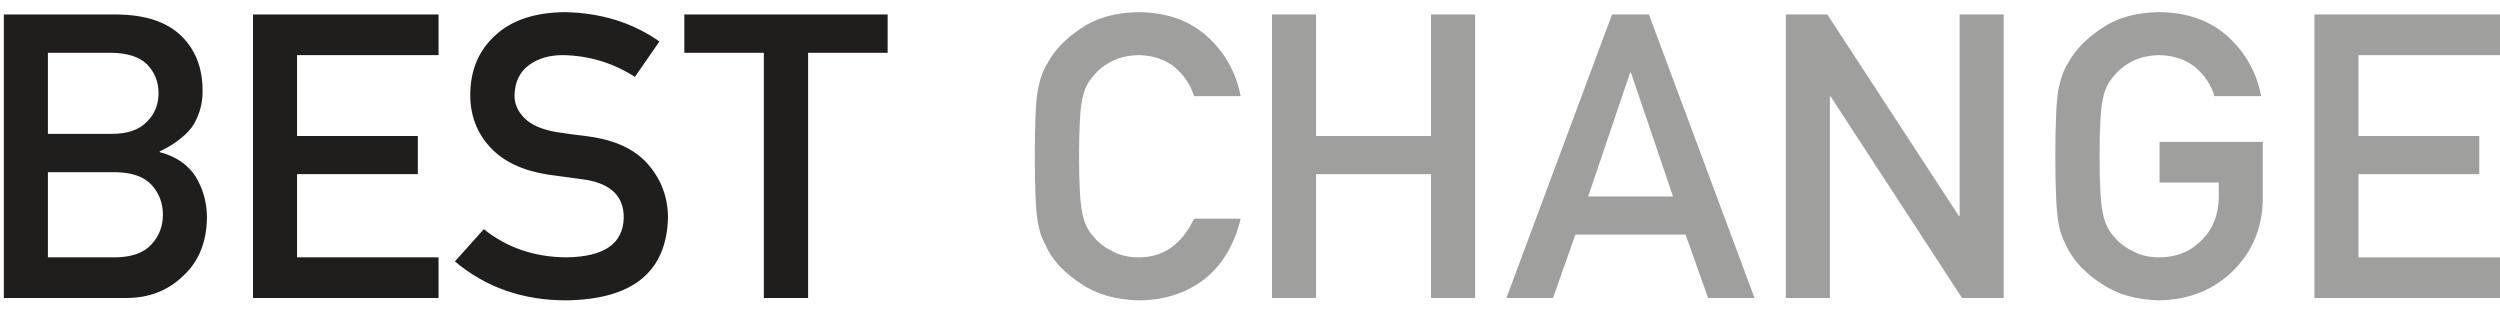 <svg width="104" height="13" viewBox="0 0 104 13" fill="none" xmlns="http://www.w3.org/2000/svg">
<path d="M0.16 12.397V0.602H4.845C6.033 0.613 6.926 0.904 7.523 1.476C8.126 2.053 8.427 2.816 8.427 3.765C8.438 4.251 8.319 4.714 8.07 5.157C7.943 5.367 7.761 5.566 7.523 5.755C7.285 5.955 6.993 6.135 6.644 6.297V6.33C7.302 6.497 7.8 6.834 8.137 7.341C8.452 7.864 8.609 8.433 8.609 9.048C8.598 10.067 8.272 10.873 7.631 11.467C6.995 12.087 6.202 12.397 5.251 12.397H0.16ZM4.812 7.163H1.993V10.706H4.812C5.492 10.695 5.989 10.515 6.304 10.164C6.619 9.819 6.777 9.409 6.777 8.935C6.777 8.449 6.619 8.034 6.304 7.689C5.989 7.349 5.492 7.174 4.812 7.163ZM4.638 2.196H1.993V5.569H4.638C5.307 5.569 5.799 5.399 6.114 5.06C6.434 4.747 6.595 4.353 6.595 3.878C6.595 3.404 6.434 3.002 6.114 2.673C5.799 2.366 5.307 2.206 4.638 2.196ZM10.525 12.397V0.602H18.244V2.293H12.357V5.658H17.382V7.244H12.357V10.706H18.244V12.397H10.525ZM20.127 9.533C21.088 10.305 22.233 10.695 23.559 10.706C25.129 10.685 25.925 10.137 25.947 9.064C25.958 8.185 25.433 7.656 24.372 7.478C23.886 7.414 23.352 7.341 22.772 7.26C21.732 7.093 20.942 6.718 20.4 6.135C19.842 5.537 19.563 4.809 19.563 3.951C19.563 2.921 19.914 2.091 20.616 1.46C21.296 0.834 22.26 0.516 23.51 0.505C25.013 0.537 26.321 0.944 27.432 1.726L26.412 3.199C25.505 2.616 24.507 2.314 23.418 2.293C22.855 2.293 22.385 2.43 22.009 2.705C21.616 2.991 21.415 3.417 21.404 3.984C21.404 4.323 21.539 4.631 21.81 4.906C22.081 5.186 22.515 5.38 23.112 5.488C23.443 5.542 23.896 5.604 24.471 5.674C25.605 5.825 26.442 6.222 26.984 6.864C27.52 7.495 27.788 8.228 27.788 9.064C27.727 11.318 26.312 12.462 23.543 12.494C21.752 12.494 20.212 11.955 18.924 10.876L20.127 9.533ZM31.776 12.397V2.196H28.468V0.602H36.926V2.196H33.617V12.397H31.776Z" fill="#1F1E1C"/>
<path d="M49.673 9.096H51.613C51.348 10.191 50.842 11.033 50.096 11.62C49.328 12.203 48.418 12.494 47.368 12.494C46.417 12.473 45.624 12.246 44.988 11.815C44.341 11.399 43.871 10.919 43.578 10.375C43.49 10.197 43.41 10.027 43.338 9.865C43.272 9.698 43.217 9.487 43.172 9.234C43.089 8.759 43.048 7.848 43.048 6.5C43.048 5.13 43.089 4.213 43.172 3.749C43.261 3.285 43.396 2.91 43.578 2.624C43.871 2.08 44.341 1.594 44.988 1.168C45.624 0.737 46.417 0.516 47.368 0.505C48.534 0.516 49.485 0.853 50.22 1.516C50.955 2.185 51.42 3.013 51.613 4H49.673C49.524 3.525 49.253 3.121 48.86 2.786C48.451 2.468 47.954 2.304 47.368 2.293C46.937 2.304 46.566 2.387 46.257 2.544C45.942 2.705 45.687 2.908 45.494 3.15C45.256 3.404 45.099 3.73 45.021 4.129C44.933 4.55 44.889 5.34 44.889 6.5C44.889 7.659 44.933 8.444 45.021 8.854C45.099 9.264 45.256 9.595 45.494 9.849C45.687 10.091 45.942 10.288 46.257 10.439C46.566 10.617 46.937 10.706 47.368 10.706C48.396 10.706 49.164 10.17 49.673 9.096ZM59.532 12.397V7.244H54.748V12.397H52.915V0.602H54.748V5.658H59.532V0.602H61.364V12.397H59.532ZM66.066 8.174H69.598L67.848 3.021H67.815L66.066 8.174ZM71.057 12.397L70.12 9.76H65.535L64.606 12.397H62.666L67.061 0.602H68.595L72.989 12.397H71.057ZM74.291 12.397V0.602H76.016L81.488 8.983H81.521V0.602H83.354V12.397H81.621L76.157 4.016H76.124V12.397H74.291ZM89.838 7.592V5.901H94.133V8.304C94.111 9.485 93.696 10.474 92.889 11.273C92.077 12.065 91.054 12.473 89.822 12.494C88.871 12.473 88.077 12.246 87.442 11.815C86.795 11.399 86.325 10.919 86.032 10.375C85.943 10.197 85.864 10.027 85.791 9.865C85.725 9.698 85.67 9.487 85.626 9.234C85.543 8.759 85.502 7.848 85.502 6.5C85.502 5.13 85.543 4.213 85.626 3.749C85.714 3.285 85.85 2.91 86.032 2.624C86.325 2.08 86.795 1.594 87.442 1.168C88.077 0.737 88.871 0.516 89.822 0.505C90.988 0.516 91.939 0.853 92.674 1.516C93.409 2.185 93.874 3.013 94.067 4H92.126C91.978 3.525 91.707 3.121 91.314 2.786C90.905 2.468 90.408 2.304 89.822 2.293C89.391 2.304 89.02 2.387 88.71 2.544C88.395 2.705 88.141 2.908 87.947 3.15C87.71 3.404 87.552 3.73 87.475 4.129C87.387 4.55 87.343 5.34 87.343 6.5C87.343 7.659 87.387 8.444 87.475 8.854C87.552 9.264 87.71 9.595 87.947 9.849C88.141 10.091 88.395 10.288 88.71 10.439C89.02 10.617 89.391 10.706 89.822 10.706C90.534 10.706 91.124 10.469 91.588 9.994C92.052 9.541 92.289 8.945 92.3 8.207V7.592H89.838ZM96.281 12.397V0.602H104V2.293H98.113V5.658H103.138V7.244H98.113V10.706H104V12.397H96.281Z" fill="#9F9F9E"/>
</svg>
